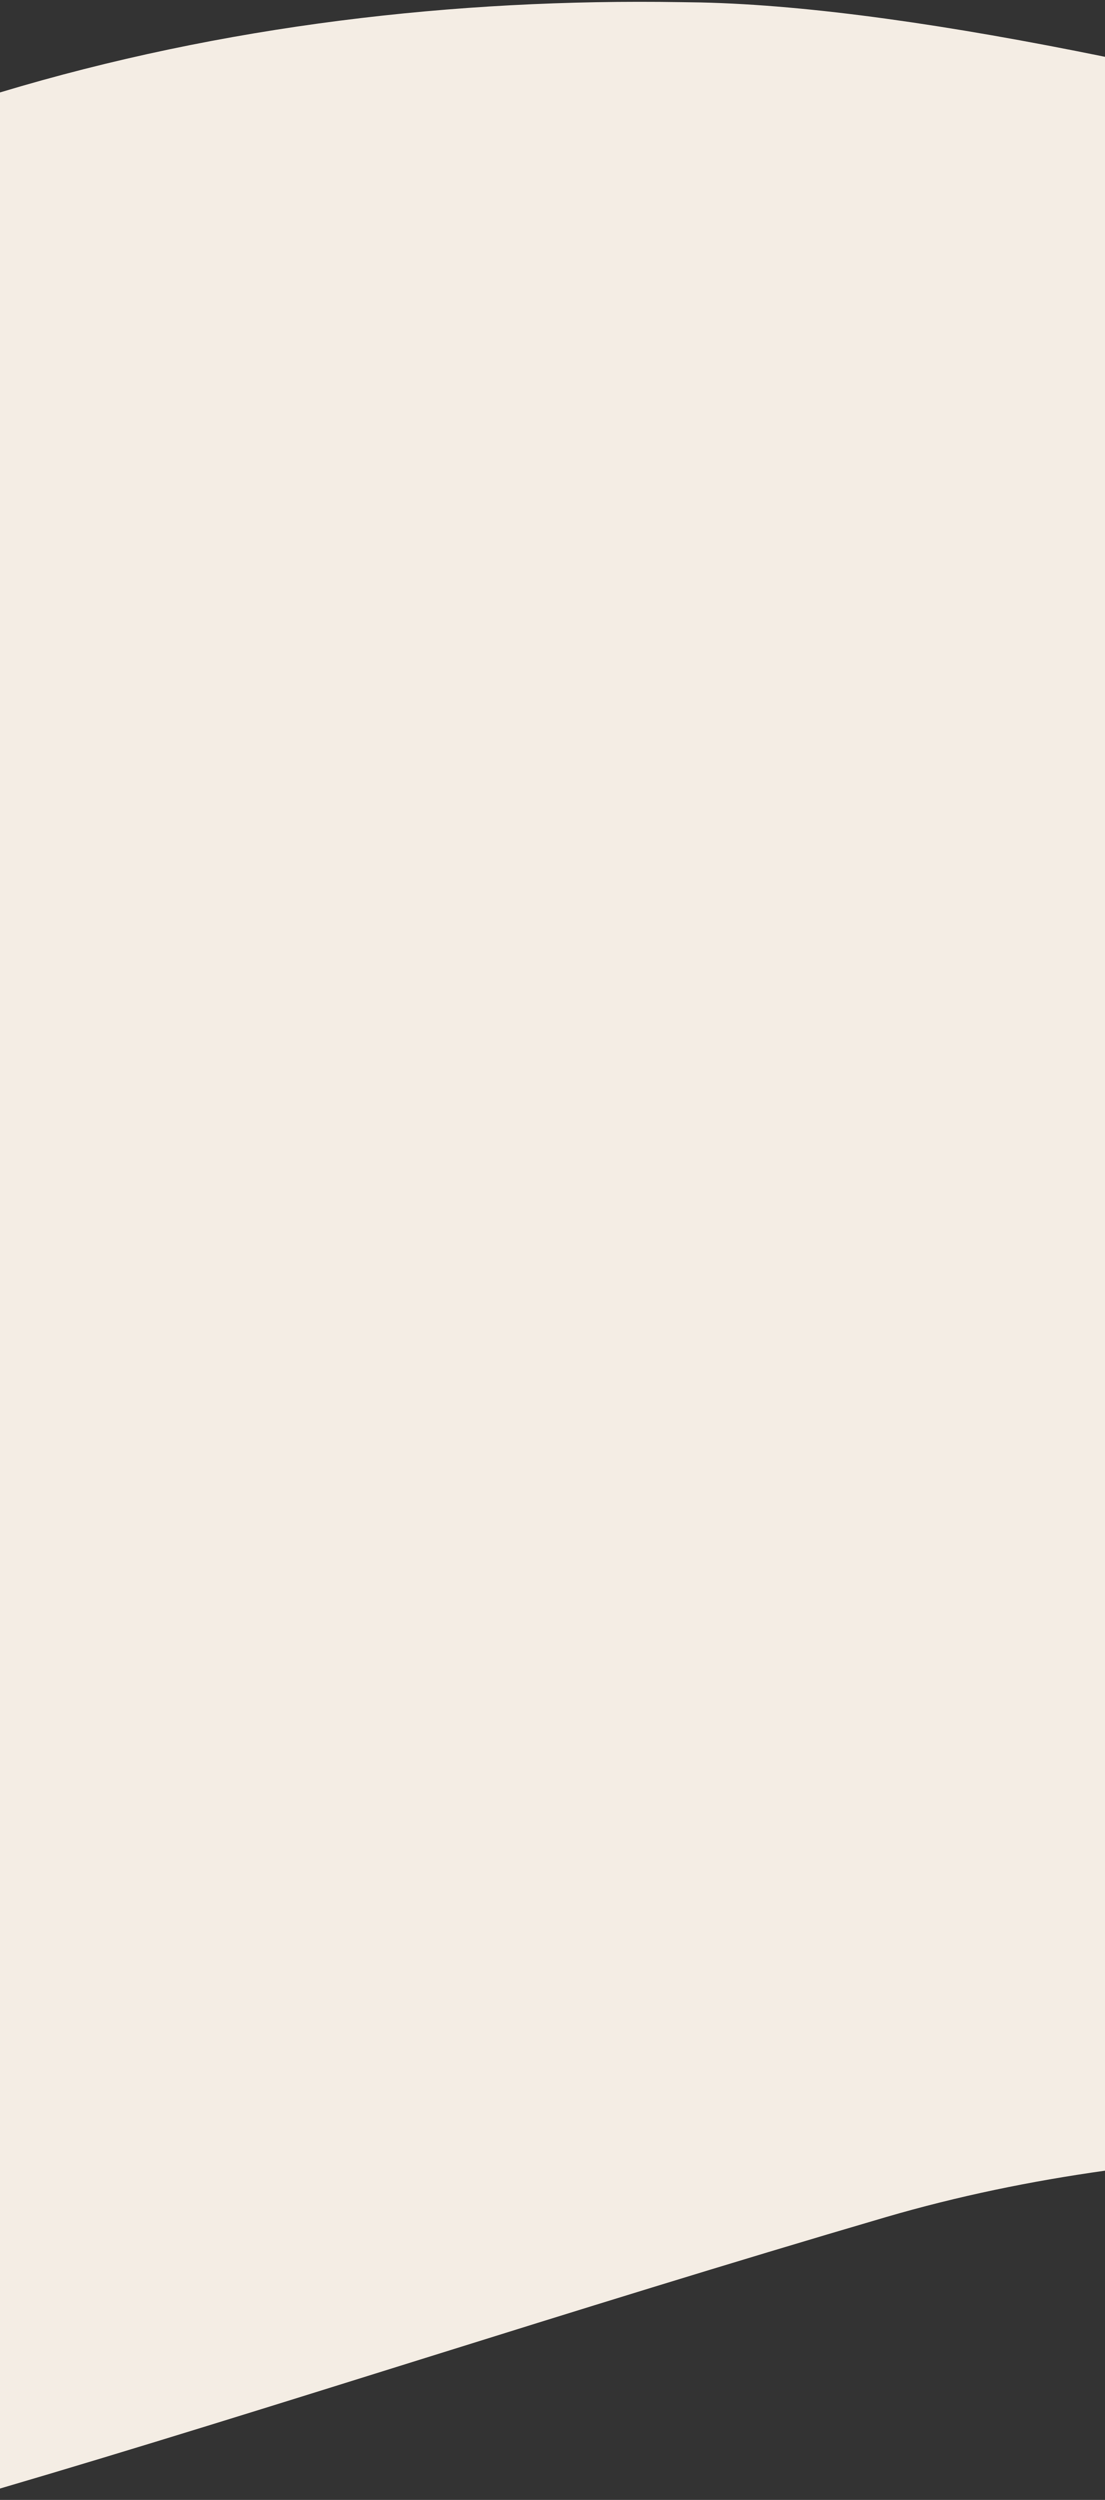 <?xml version="1.0" encoding="utf-8"?>
<!-- Generator: Adobe Illustrator 27.8.1, SVG Export Plug-In . SVG Version: 6.00 Build 0)  -->
<svg version="1.1" id="Layer_1" xmlns="http://www.w3.org/2000/svg" xmlns:xlink="http://www.w3.org/1999/xlink" x="0px" y="0px"
	 viewBox="0 0 360 814" style="enable-background:new 0 0 360 814;" xml:space="preserve">
<rect x="0" y="0" width="360" height="814" fill="#333333" stroke="none"/>
<style type="text/css">
	.st0{fill:#F4EDE4;}
</style>
<path class="st0" d="M0,810.3c87.9-25.8,185.3-58.1,288.7-88.4c23.3-6.8,47.1-11.7,71.3-15.1V18.5C309.5,8.2,264.2,1.6,228.3,0.8
	l-6.5-0.1C148.5-0.5,72.7,8.2,0,30.1V810.3z"/>
</svg>
